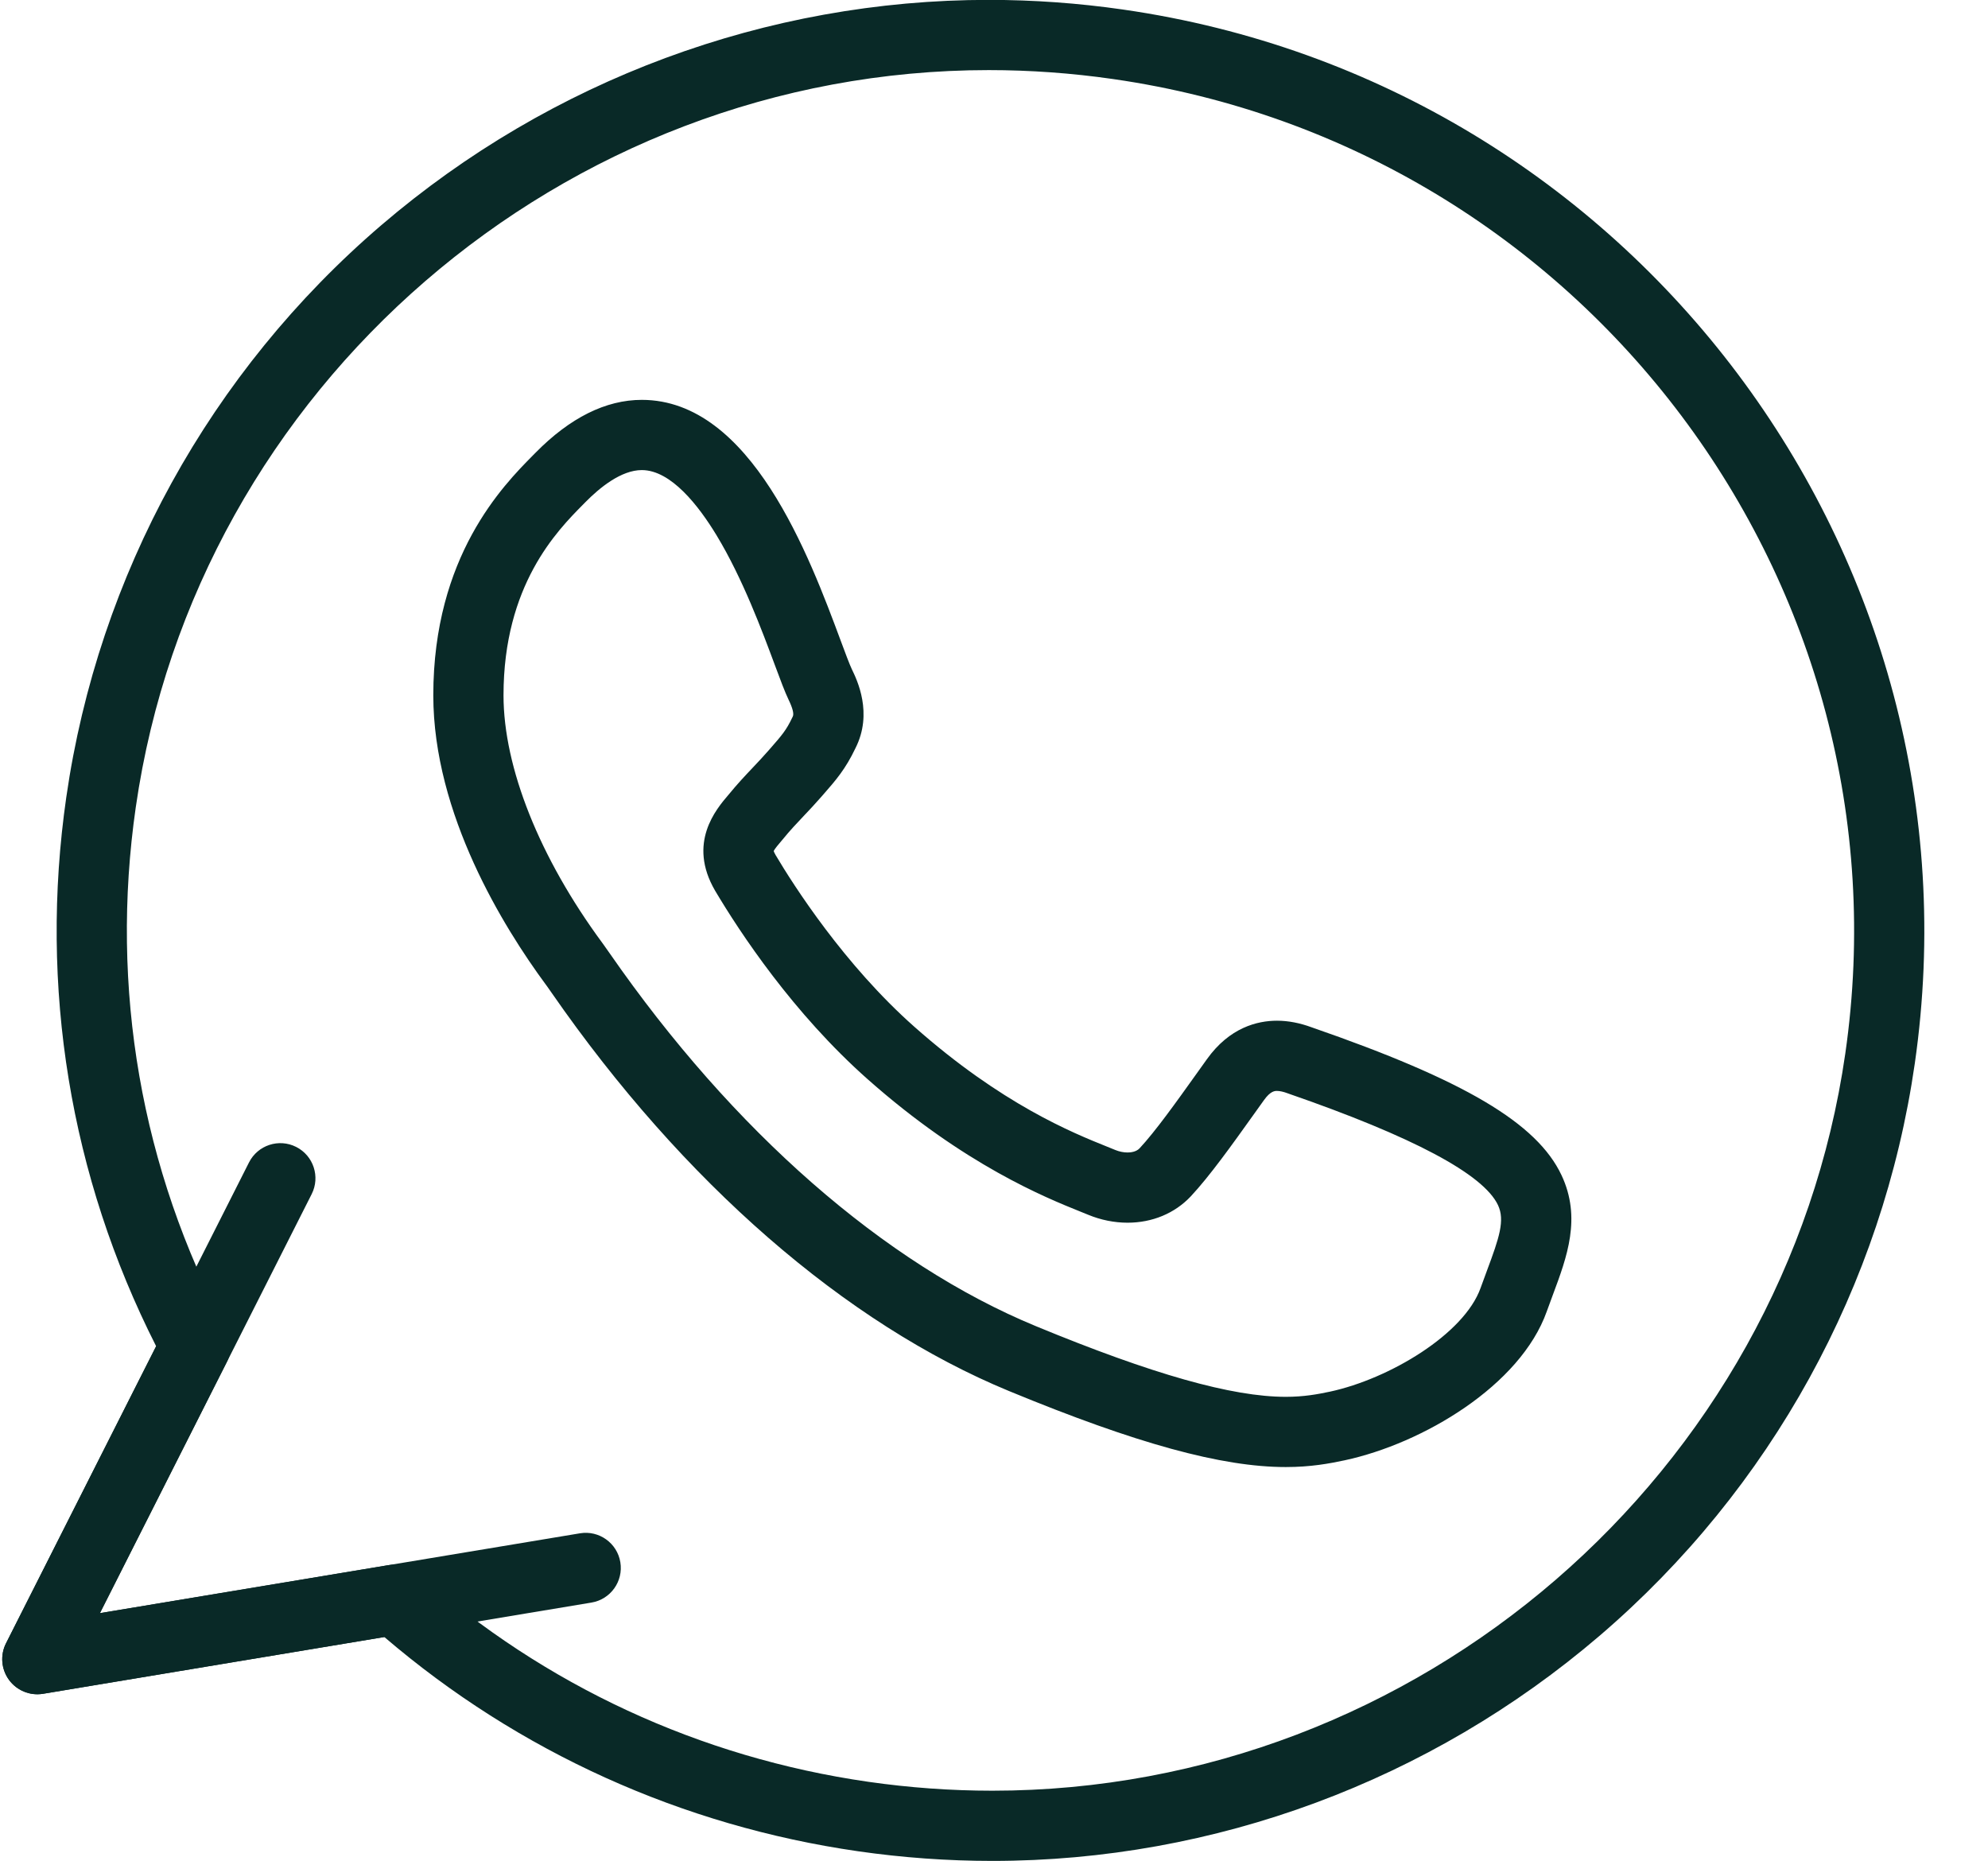<?xml version="1.0" encoding="UTF-8" standalone="no"?><svg xmlns="http://www.w3.org/2000/svg" xmlns:xlink="http://www.w3.org/1999/xlink" fill="#092927" height="530.1" preserveAspectRatio="xMidYMid meet" version="1" viewBox="25.6 35.0 566.3 530.1" width="566.3" zoomAndPan="magnify"><g><g><g><g id="change1_1"><path d="M308.273,565.033c-0.012,0-0.014,0-0.025,0c-12.702-0.002-25.552-0.924-38.192-2.746 c-50.183-7.227-96.746-28.295-134.976-61.025l-97.203,16.166c-3.717,0.621-7.466-0.906-9.698-3.943 c-2.232-3.035-2.567-7.068-0.867-10.432l42.764-84.615C45.551,370.051,36.7,316.107,44.479,262.086 c9.124-63.35,41.012-121.235,89.791-162.993c48.305-41.353,109.744-64.127,172.998-64.127c12.687,0,25.528,0.923,38.169,2.741 c0.027,0.004,0.054,0.008,0.08,0.012c0.008,0.002,0.015,0.003,0.022,0.004c0.033,0.004,0.066,0.009,0.1,0.014 c145.115,20.92,246.232,155.579,225.407,300.179c-9.122,63.344-41.01,121.229-89.788,162.988 C432.956,542.258,371.518,565.033,308.273,565.033z M138.094,480.623c2.429,0,4.796,0.885,6.64,2.521 c35.958,31.928,80.28,52.451,128.173,59.348c11.7,1.686,23.591,2.541,35.343,2.541c0.008,0,0.016,0,0.023,0 c121.282,0,225.737-90.262,242.978-209.969c19.251-133.677-74.25-258.17-208.438-277.529c-0.018-0.002-0.035-0.005-0.052-0.007 c-0.034-0.005-0.063-0.009-0.069-0.01c-0.043-0.006-0.09-0.013-0.139-0.021c-11.69-1.68-23.562-2.532-35.286-2.532 c-121.289,0-225.753,90.269-242.993,209.972c-7.419,51.519,1.525,102.955,25.866,148.746c1.525,2.869,1.561,6.303,0.095,9.203 l-36.173,71.574l82.391-13.703C137,480.668,137.548,480.623,138.094,480.623z M391.868,452.85 c-18.254,0-42.556-6.672-78.798-21.631c-46.658-19.24-92.927-59.502-130.278-113.367c-0.629-0.906-1.066-1.545-1.313-1.875 c-0.025-0.031-0.088-0.117-0.112-0.15l-0.316-0.43c-11.959-16.225-32.021-48.499-32.021-82.345 c0-39.649,19.908-59.783,28.409-68.381l0.644-0.651c9.864-10.036,20.076-15.128,30.343-15.128 c31.144,0,47.75,44.644,56.672,68.628c1.282,3.444,2.492,6.698,3.149,8.075c1.489,3.065,6.09,12.537,1.034,22.513 c-2.83,5.958-5.586,9.11-9.068,13.093l-0.658,0.753c-1.714,1.97-3.36,3.709-4.952,5.391c-2.058,2.176-4.002,4.229-5.95,6.631 c-0.053,0.065-0.106,0.13-0.161,0.193l-0.199,0.232c-0.792,0.926-1.955,2.287-2.304,2.983c0.061,0.194,0.205,0.564,0.534,1.13 c5.204,8.765,19.568,31.239,39.518,48.918c24.968,22.121,45.134,30.229,54.826,34.125c0.902,0.363,1.708,0.688,2.411,0.979 c1.135,0.469,2.354,0.721,3.51,0.721c0.863,0,2.457-0.154,3.428-1.184c4.495-4.826,10.246-12.877,16.334-21.398l2.815-3.938 c6.467-9.096,14.445-11.014,19.996-11.014c3.185,0,6.509,0.635,9.881,1.885c43.563,15.084,64.186,27.289,71.17,42.115 c5.722,12.146,1.563,23.291-2.46,34.068c-0.574,1.537-1.164,3.115-1.741,4.74c-7.505,21.104-35.254,37.594-57.554,42.396 C404.244,451.861,398.98,452.85,391.868,452.85z M197.443,303.93c0.411,0.545,0.938,1.307,1.784,2.525 c35.185,50.74,78.324,88.482,121.471,106.275c33.254,13.727,55.868,20.119,71.17,20.119c5.183,0,9.072-0.732,12.612-1.48 c16.916-3.645,38.207-16.387,42.884-29.535c0.612-1.723,1.237-3.4,1.848-5.037c3.44-9.217,5.142-14.229,3.105-18.551 c-4.148-8.807-24.244-19.498-59.729-31.777c-0.081-0.029-0.161-0.059-0.242-0.088c-1.146-0.43-2.18-0.658-2.986-0.658 c-0.599,0-1.846,0-3.72,2.637l-2.817,3.939c-6.477,9.066-12.593,17.629-18.018,23.453c-4.582,4.855-10.966,7.504-18.019,7.504 c-3.752,0-7.611-0.775-11.161-2.242c-0.659-0.273-1.396-0.568-2.221-0.9c-9.896-3.979-33.069-13.295-60.628-37.711 c-21.268-18.848-36.381-41.77-43.497-53.755c-7.886-13.558,0.31-23.147,3.81-27.242l0.113-0.133 c2.398-2.946,4.672-5.351,6.873-7.675c1.519-1.605,2.953-3.121,4.402-4.785l0.679-0.776c3.143-3.595,4.444-5.083,6.106-8.61 c0.054-0.114,0.11-0.228,0.168-0.339c0.383-0.739-0.033-2.404-1.204-4.814c-1.071-2.244-2.248-5.405-3.875-9.78 c-3.661-9.843-9.194-24.717-16.571-36.923c-5.15-8.521-13.036-18.678-21.355-18.678c-5.859,0-11.981,4.979-16.086,9.154 l-0.679,0.688c-7.346,7.429-22.63,22.887-22.63,54.318c0,20.544,10.25,46.233,28.121,70.48L197.443,303.93z"/></g></g><g id="change1_2"><path d="M36.235,517.563c-3.148,0-6.154-1.488-8.056-4.078c-2.232-3.035-2.567-7.068-0.867-10.432l69.22-136.965 c2.491-4.93,8.505-6.908,13.436-4.414c4.929,2.49,6.905,8.506,4.414,13.436L54.063,494.461l136.74-22.74 c5.445-0.91,10.599,2.775,11.505,8.223c0.906,5.449-2.776,10.6-8.224,11.506L37.877,517.428 C37.329,517.52,36.78,517.563,36.235,517.563z"/></g></g></g></svg>
